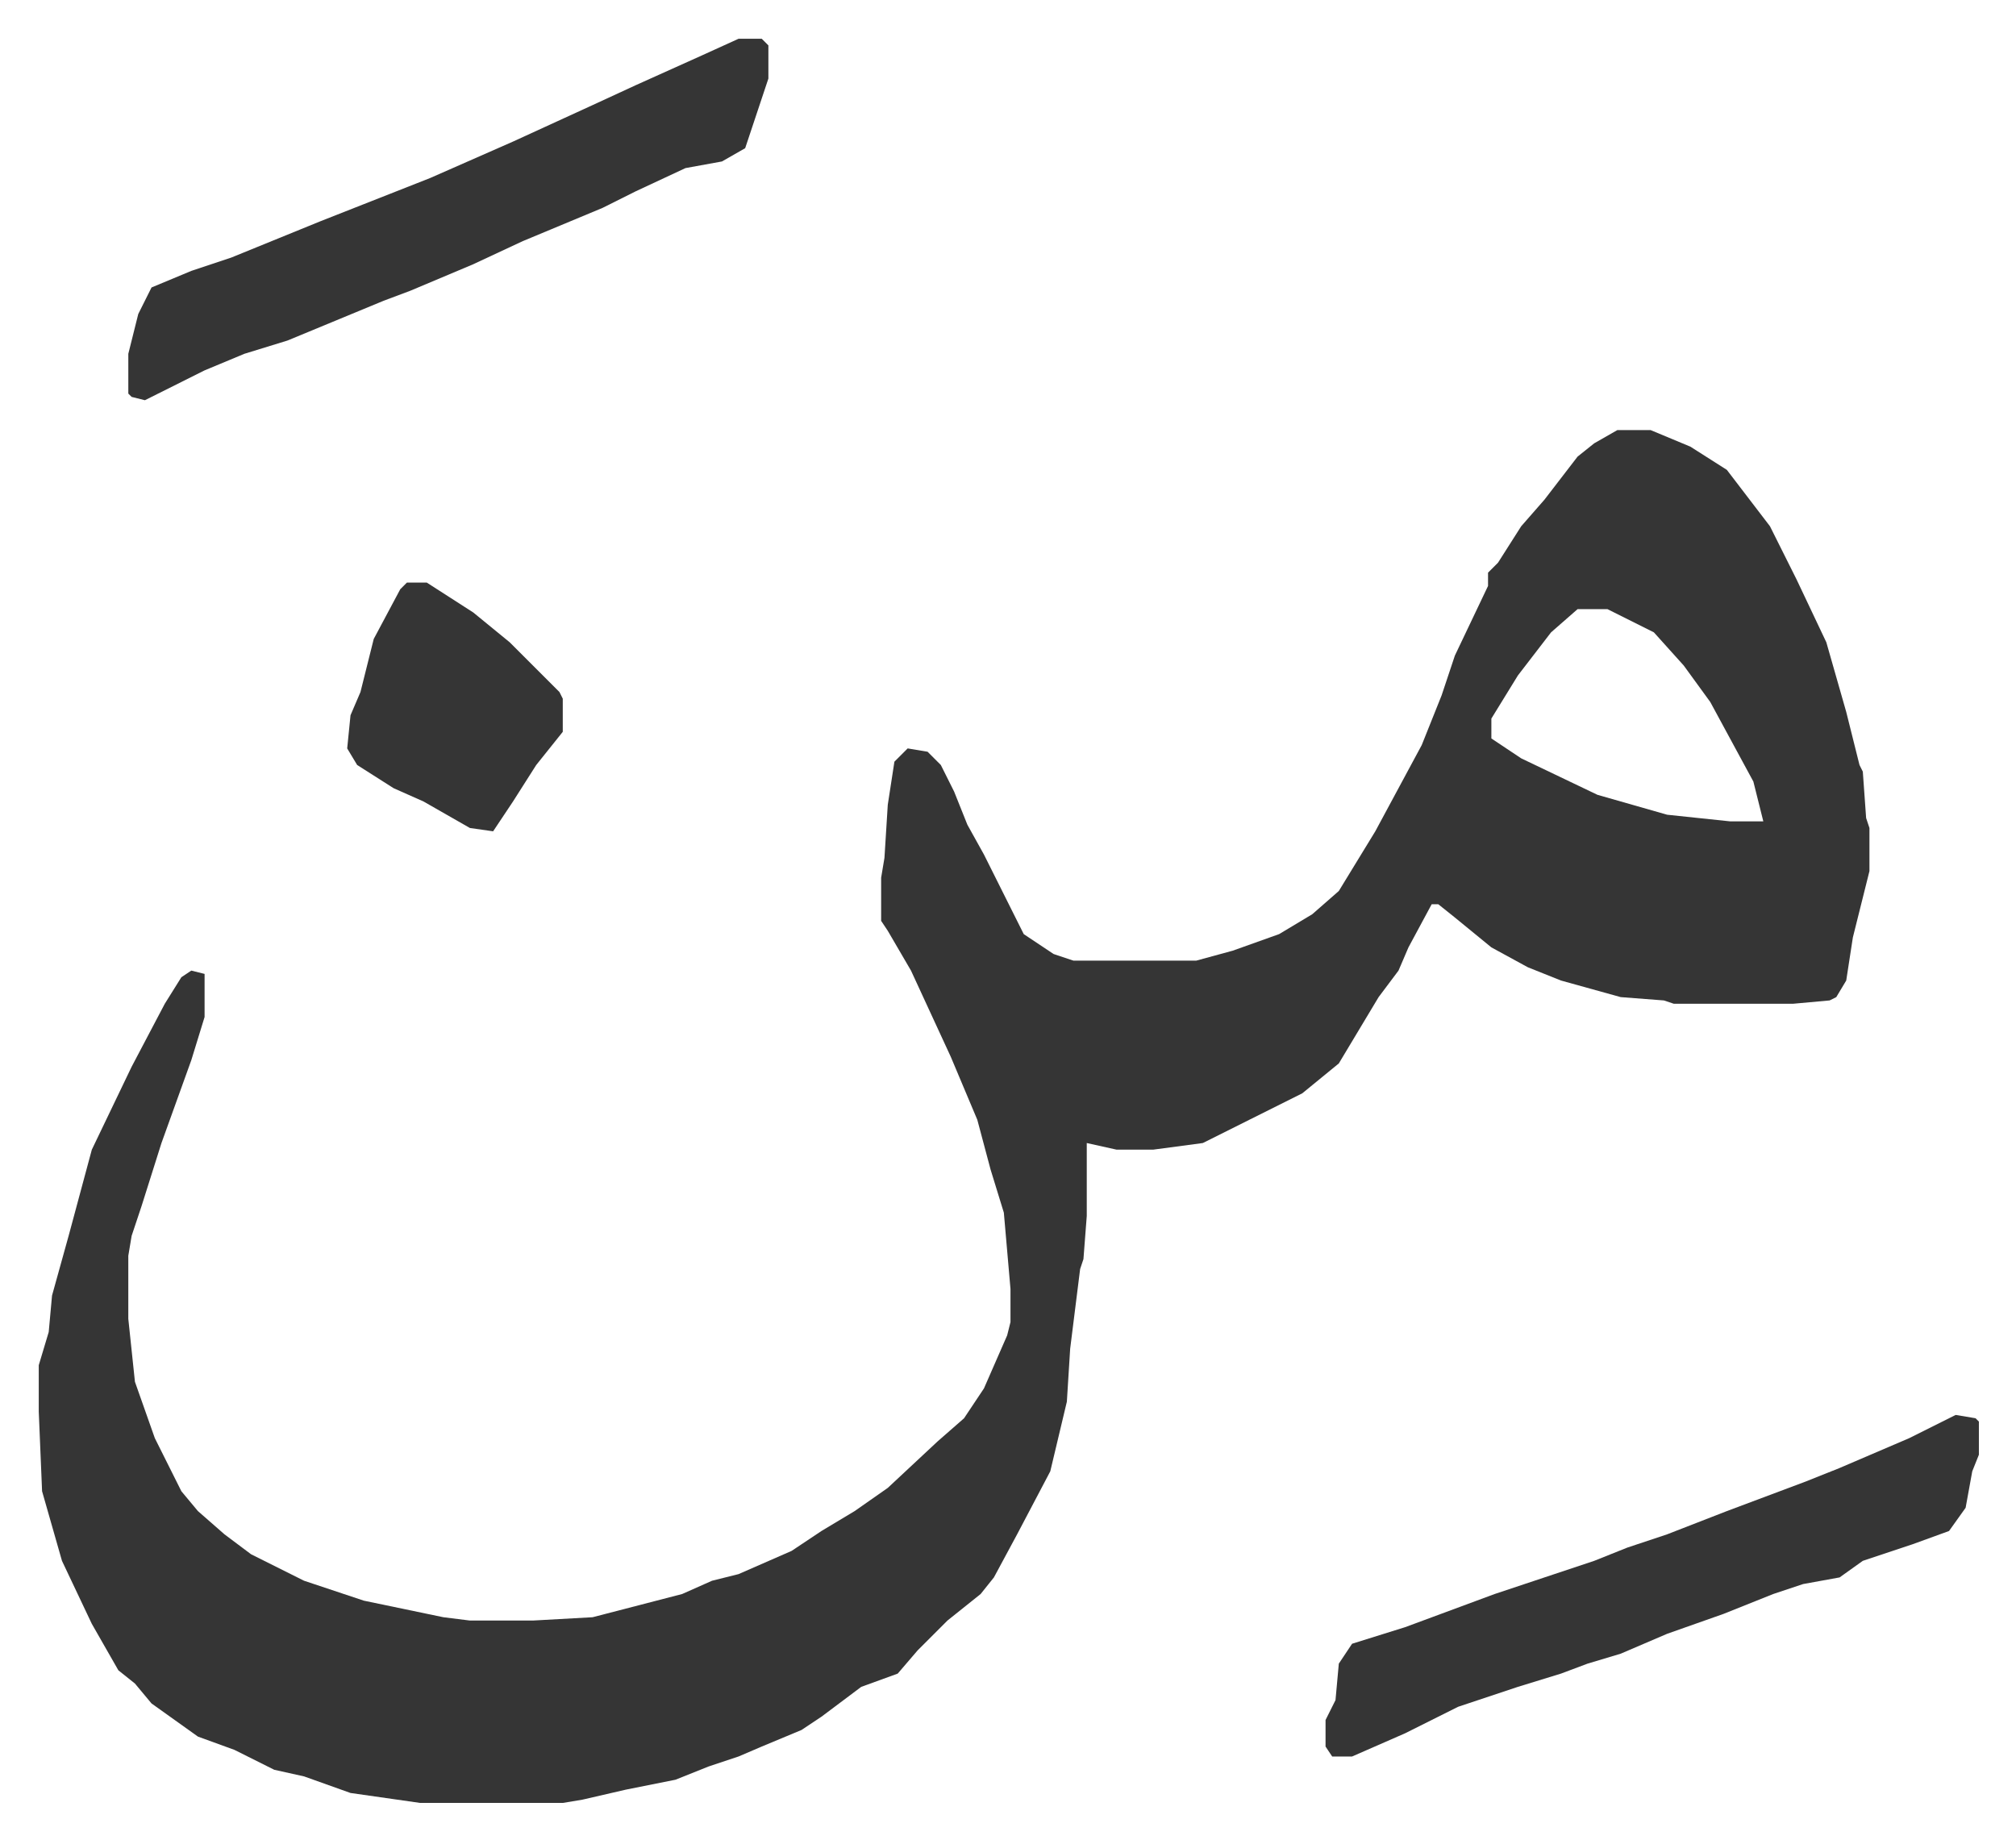 <svg xmlns="http://www.w3.org/2000/svg" role="img" viewBox="-11.69 587.31 607.88 554.88"><path fill="#353535" id="rule_normal" d="M476 717h10l12 5 11 7 13 17 8 16 9 19 6 21 4 16 1 2 1 14 1 3v13l-5 20-2 13-3 5-2 1-11 1h-36l-3-1-13-1-18-5-10-4-11-6-11-9-5-4h-2l-7 13-3 7-6 8-6 10-6 10-11 9-16 8-14 7-15 2h-11l-9-2v22l-1 13-1 3-3 24-1 16-5 21-10 19-7 13-4 5-10 8-9 9-6 7-11 4-12 9-6 4-12 5-7 3-9 3-10 4-15 3-13 3-6 1h-43l-21-3-14-5-9-2-12-6-11-4-14-10-5-6-5-4-8-14-9-19-6-21-1-24v-14l3-10 1-11 5-18 7-26 12-25 10-19 5-8 3-2 4 1v13l-4 13-9 25-6 19-3 9-1 6v19l2 19 6 17 8 16 5 6 8 7 8 6 16 8 18 6 24 5 8 1h19l18-1 27-7 9-4 8-2 16-7 9-6 10-6 10-7 15-14 8-7 6-9 7-16 1-4v-10l-2-23-4-13-4-15-8-19-12-26-7-12-2-3v-13l1-6 1-16 2-13 4-4 6 1 4 4 4 8 4 10 5 9 8 16 4 8 9 6 6 2h37l11-3 14-5 10-6 8-7 11-18 14-26 6-15 4-12 10-21v-4l3-3 7-11 7-8 10-13 5-4zm-12 54l-8 7-10 13-8 13v6l9 6 23 11 21 6 19 2h10l-3-12-13-24-8-11-9-10-14-7zM211 599h7l2 2v10l-7 21-7 4-11 2-15 7-10 5-24 10-15 7-19 8-8 3-29 12-13 4-12 5-18 9-4-1-1-1v-12l3-12 4-8 12-5 12-4 27-11 33-13 25-11 24-11 13-6 20-9zm367 415l6 1 1 1v10l-2 5-2 11-5 7-11 4-15 5-7 5-11 2-9 3-15 6-17 6-14 6-10 3-8 3-13 4-18 6-16 8-16 7h-6l-2-3v-8l3-6 1-11 4-6 16-5 27-10 30-10 10-4 12-4 18-7 24-9 10-4 21-9zM111 763h6l14 9 11 9 15 15 1 2v10l-8 10-7 11-6 9-7-1-14-8-9-4-11-7-3-5 1-10 3-7 4-16 8-15z"/></svg>
